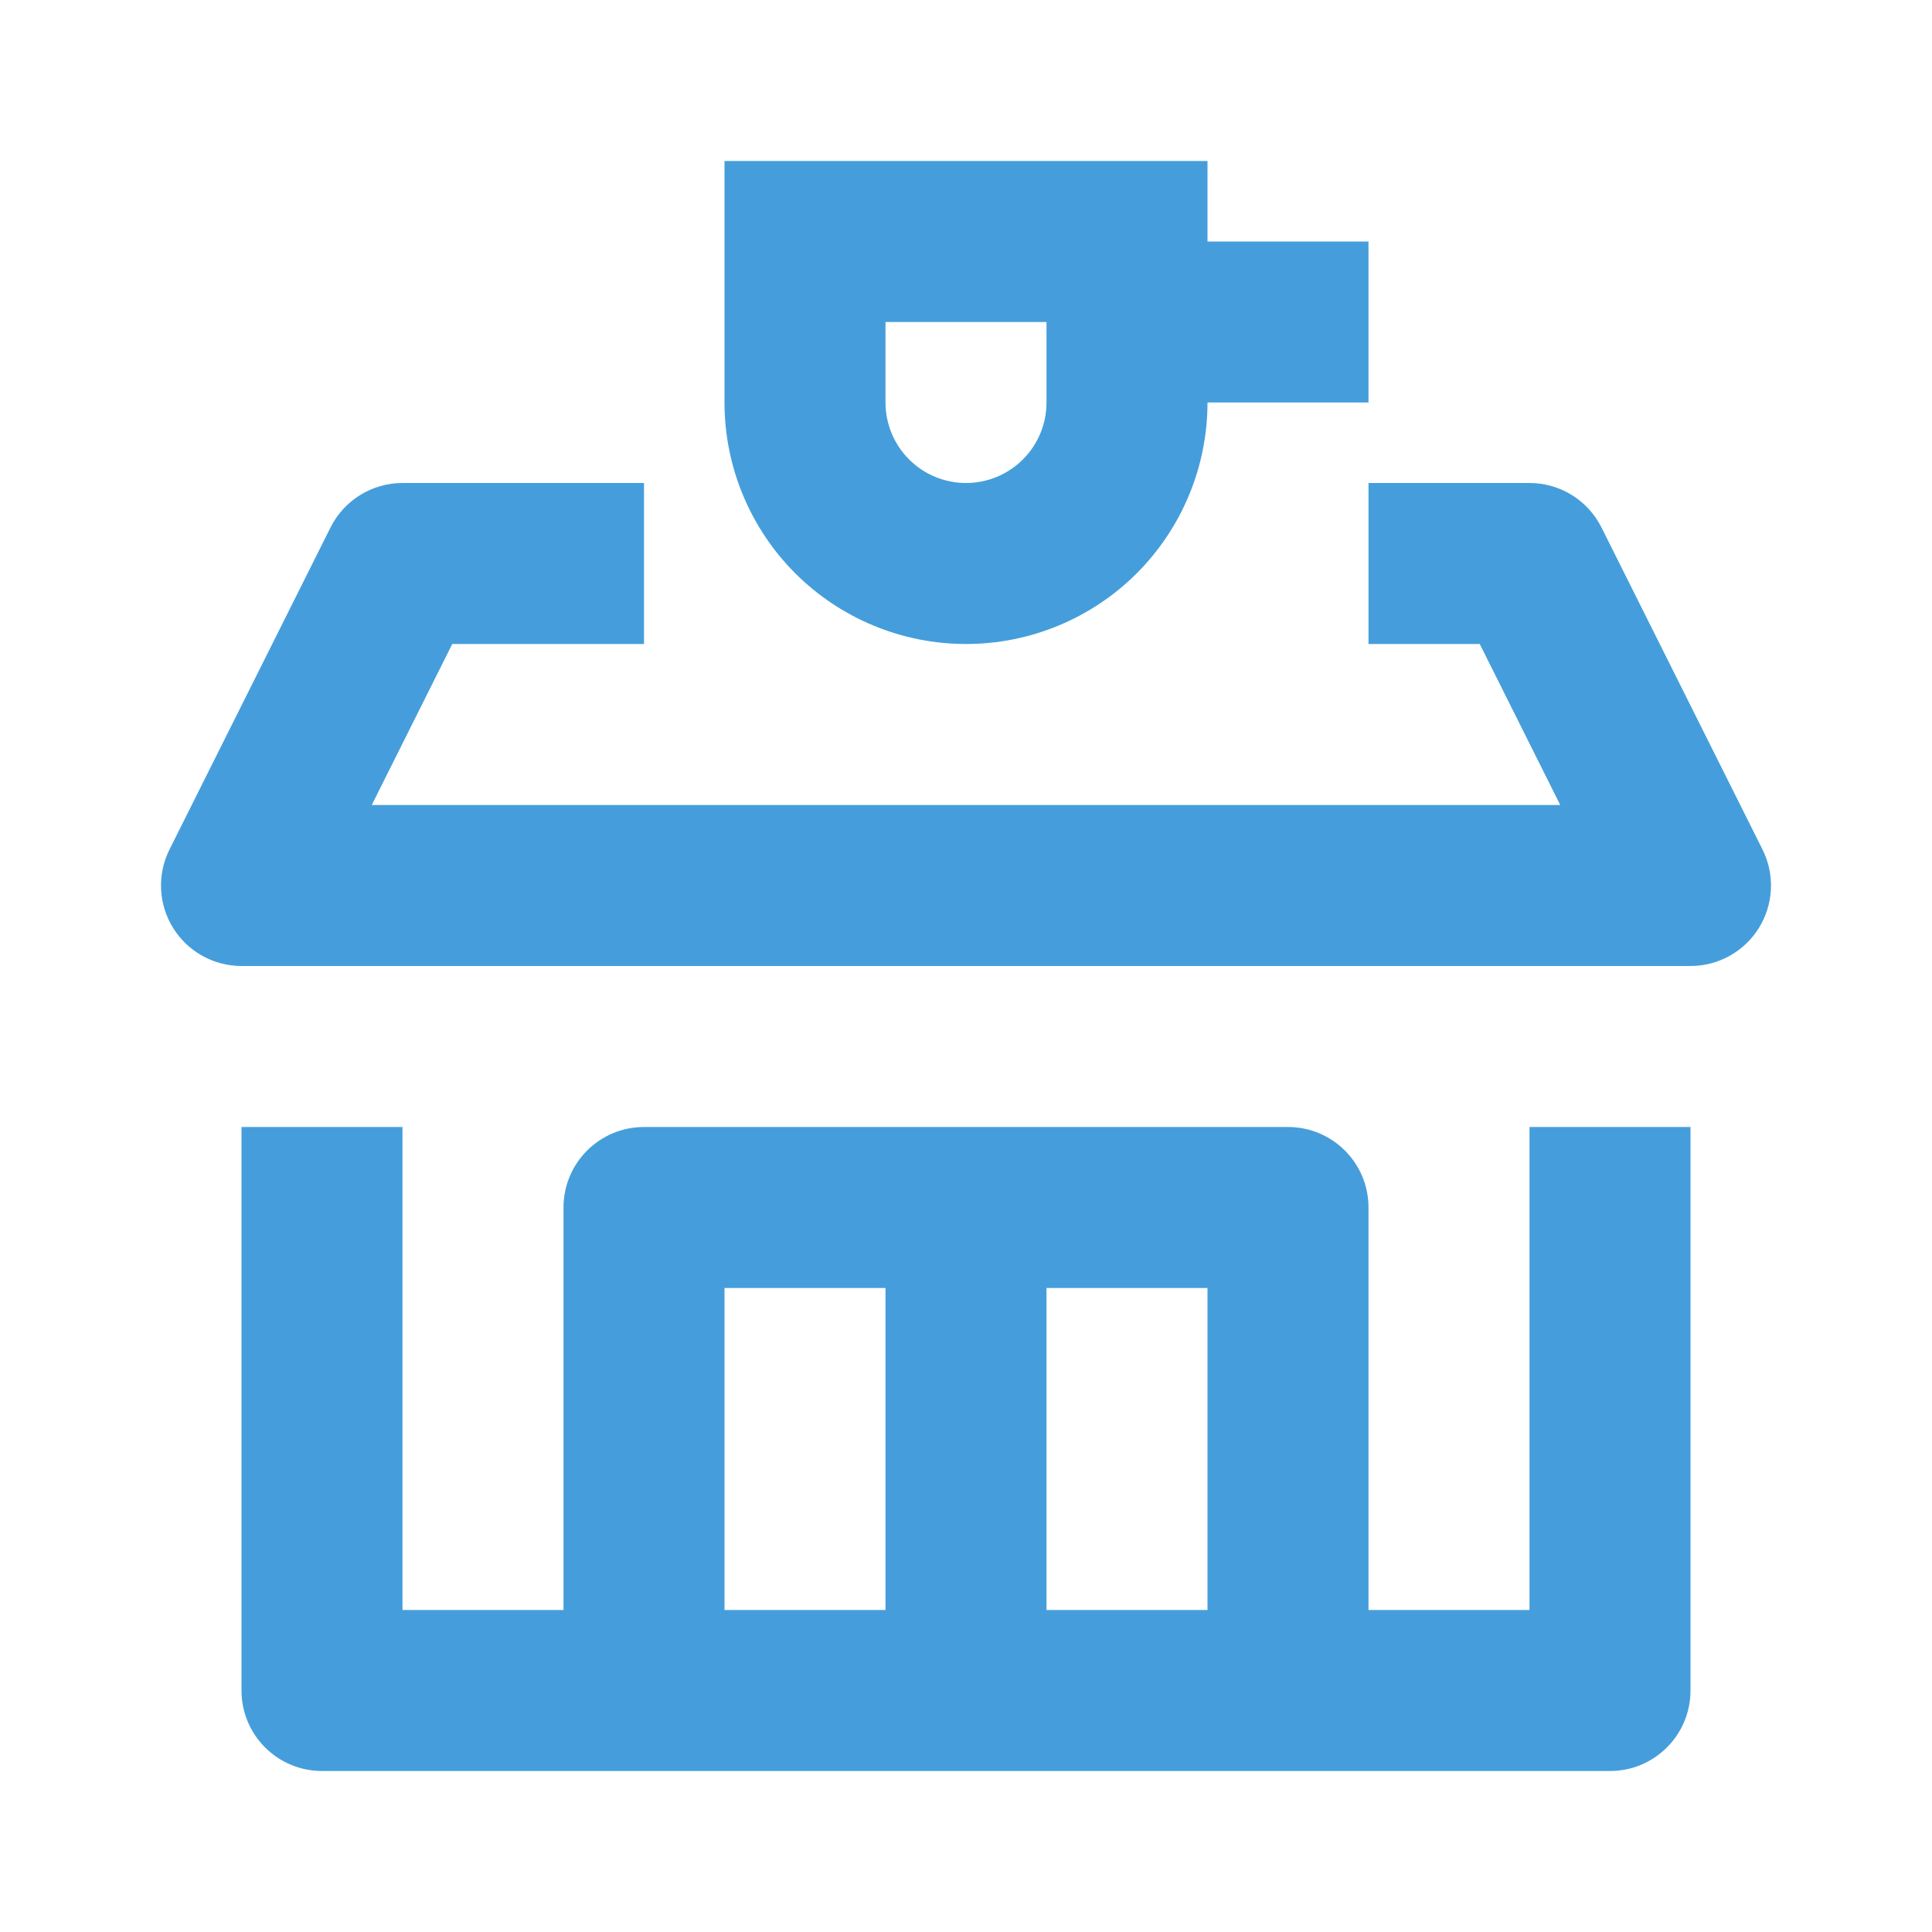 <svg width="48" height="48" viewBox="0 0 48 48" fill="none" xmlns="http://www.w3.org/2000/svg">
<path fill-rule="evenodd" clip-rule="evenodd" d="M8.211 13.106C8.55 12.428 9.242 12 10 12H16V16H11.236L9.236 20H38.764L36.764 16H34V12H38C38.758 12 39.45 12.428 39.789 13.106L43.789 21.106C44.099 21.726 44.066 22.462 43.701 23.052C43.337 23.641 42.693 24 42 24H6C5.307 24 4.663 23.641 4.299 23.052C3.934 22.462 3.901 21.726 4.211 21.106L8.211 13.106Z" fill="#459EDB"/>
<path fill-rule="evenodd" clip-rule="evenodd" d="M6 42V28H10V40H14L14 30C14 28.895 14.895 28 16 28H32C33.105 28 34 28.895 34 30L34 40H38V28H42V42C42 43.105 41.105 44 40 44H8C6.895 44 6 43.105 6 42ZM22 40H18L18 32H22V40ZM26 40H30L30 32H26V40Z" fill="#459EDB"/>
<path fill-rule="evenodd" clip-rule="evenodd" d="M18 4H30V6H34V10H30C30 10.788 29.845 11.568 29.543 12.296C29.242 13.024 28.8 13.685 28.243 14.243C27.686 14.8 27.024 15.242 26.296 15.543C25.568 15.845 24.788 16 24 16C23.212 16 22.432 15.845 21.704 15.543C20.976 15.242 20.314 14.8 19.757 14.243C19.2 13.685 18.758 13.024 18.457 12.296C18.155 11.568 18 10.788 18 10V4ZM26 8H22V10C22 10.263 22.052 10.523 22.152 10.765C22.253 11.008 22.4 11.229 22.586 11.414C22.771 11.6 22.992 11.747 23.235 11.848C23.477 11.948 23.737 12 24 12C24.263 12 24.523 11.948 24.765 11.848C25.008 11.747 25.229 11.6 25.414 11.414C25.6 11.229 25.747 11.008 25.848 10.765C25.948 10.523 26 10.263 26 10V8Z" fill="#459EDB"/>
</svg>
